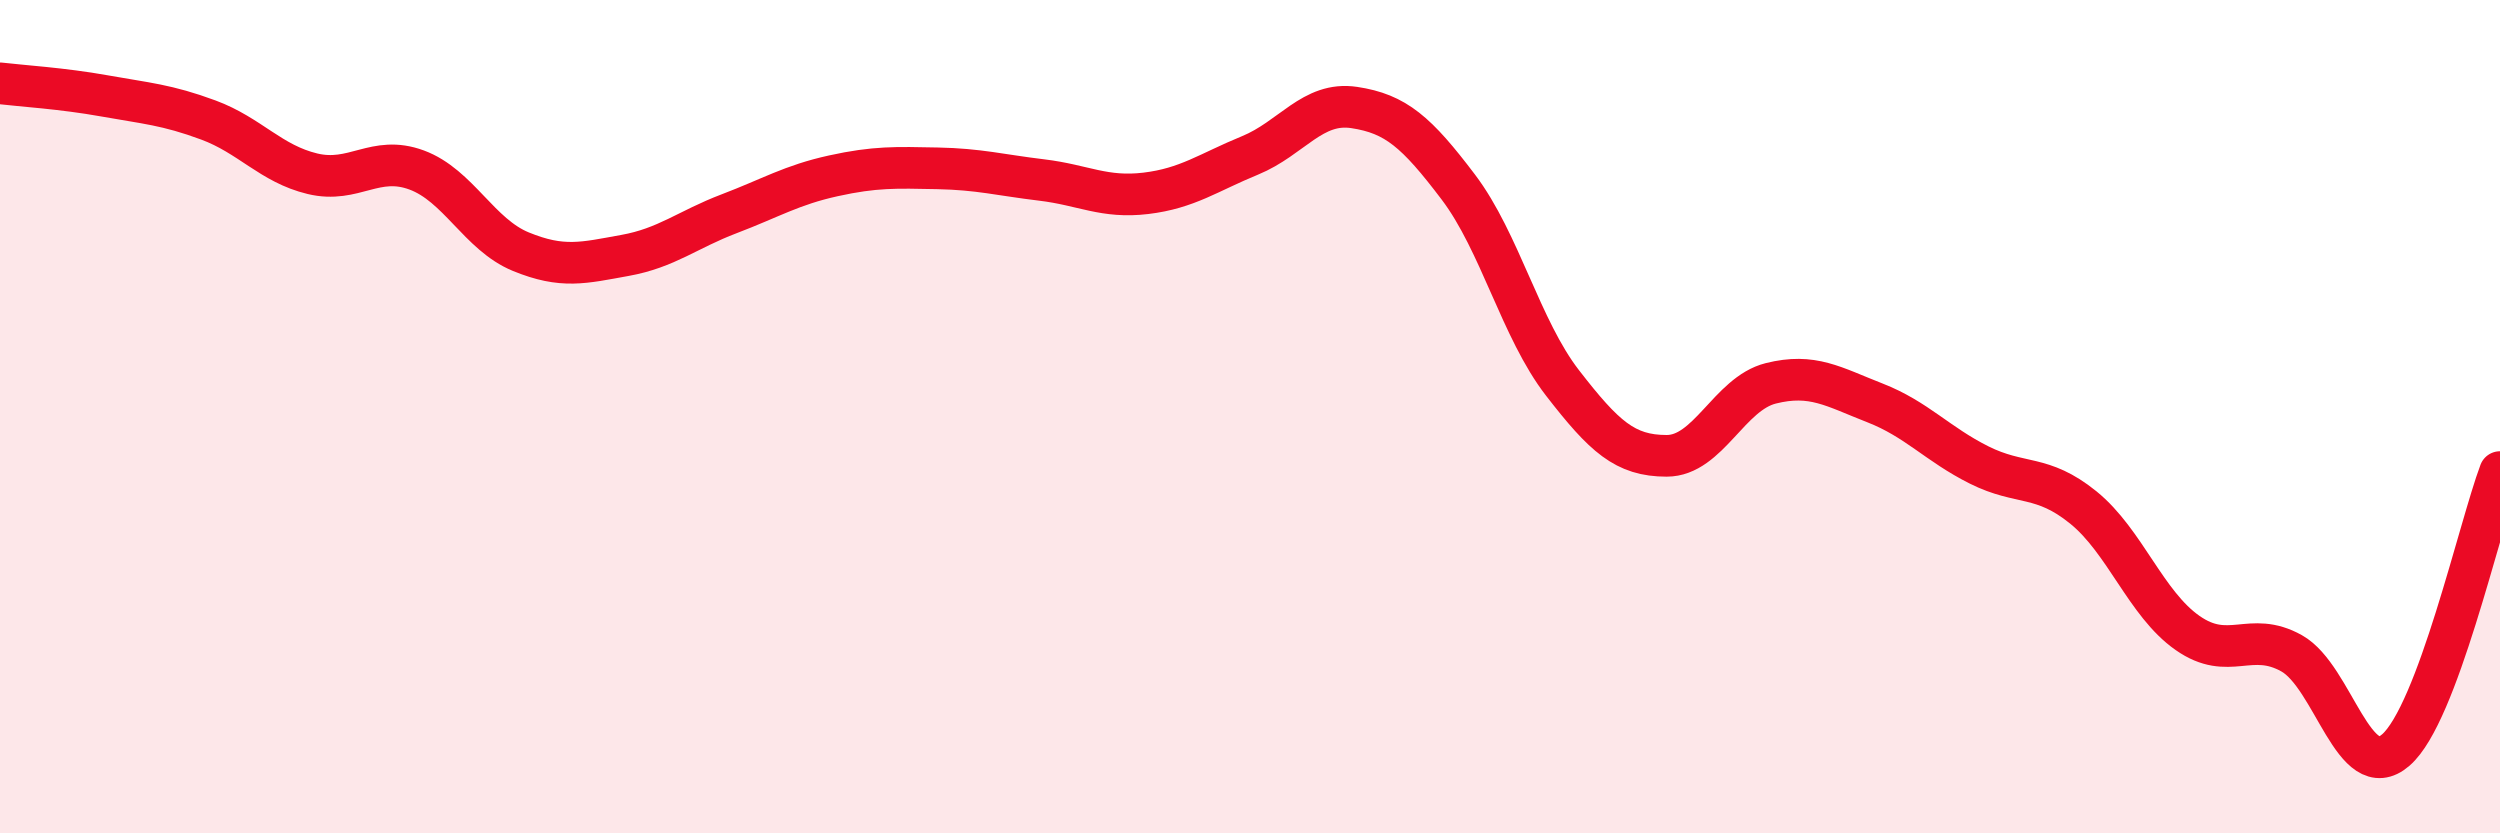 
    <svg width="60" height="20" viewBox="0 0 60 20" xmlns="http://www.w3.org/2000/svg">
      <path
        d="M 0,2 C 0.5,2.06 1.5,2.12 2.5,2.3 C 3.5,2.48 4,2.51 5,2.88 C 6,3.25 6.5,3.93 7.5,4.17 C 8.5,4.41 9,3.71 10,4.08 C 11,4.45 11.5,5.63 12.5,6.04 C 13.5,6.45 14,6.31 15,6.13 C 16,5.95 16.5,5.51 17.5,5.13 C 18.5,4.75 19,4.44 20,4.22 C 21,4 21.5,4.02 22.5,4.04 C 23.5,4.06 24,4.2 25,4.32 C 26,4.44 26.5,4.76 27.5,4.64 C 28.5,4.52 29,4.14 30,3.73 C 31,3.32 31.5,2.43 32.5,2.58 C 33.5,2.73 34,3.17 35,4.49 C 36,5.81 36.5,7.9 37.5,9.19 C 38.5,10.48 39,10.94 40,10.94 C 41,10.94 41.5,9.45 42.5,9.2 C 43.5,8.95 44,9.28 45,9.67 C 46,10.06 46.5,10.66 47.5,11.16 C 48.5,11.66 49,11.37 50,12.18 C 51,12.99 51.5,14.49 52.5,15.19 C 53.5,15.89 54,15.12 55,15.68 C 56,16.24 56.5,18.87 57.5,18 C 58.5,17.13 59.5,12.66 60,11.33L60 20L0 20Z"
        fill="#EB0A25"
        opacity="0.1"
        stroke-linecap="round"
        stroke-linejoin="round"
      />
      <path
        d="M 0,2 C 0.5,2.06 1.5,2.12 2.5,2.3 C 3.5,2.48 4,2.51 5,2.88 C 6,3.25 6.5,3.93 7.5,4.17 C 8.5,4.41 9,3.71 10,4.08 C 11,4.45 11.5,5.63 12.5,6.04 C 13.5,6.45 14,6.31 15,6.13 C 16,5.95 16.5,5.51 17.5,5.13 C 18.5,4.75 19,4.44 20,4.22 C 21,4 21.5,4.02 22.5,4.04 C 23.5,4.06 24,4.2 25,4.32 C 26,4.44 26.5,4.76 27.5,4.64 C 28.5,4.52 29,4.14 30,3.73 C 31,3.32 31.5,2.43 32.5,2.58 C 33.5,2.73 34,3.17 35,4.49 C 36,5.81 36.5,7.9 37.5,9.19 C 38.5,10.48 39,10.94 40,10.94 C 41,10.94 41.5,9.45 42.5,9.2 C 43.5,8.95 44,9.28 45,9.67 C 46,10.06 46.5,10.66 47.5,11.16 C 48.5,11.66 49,11.37 50,12.18 C 51,12.99 51.5,14.49 52.5,15.19 C 53.5,15.89 54,15.12 55,15.68 C 56,16.24 56.5,18.87 57.5,18 C 58.5,17.13 59.5,12.66 60,11.33"
        stroke="#EB0A25"
        stroke-width="1"
        fill="none"
        stroke-linecap="round"
        stroke-linejoin="round"
      />
    </svg>
  